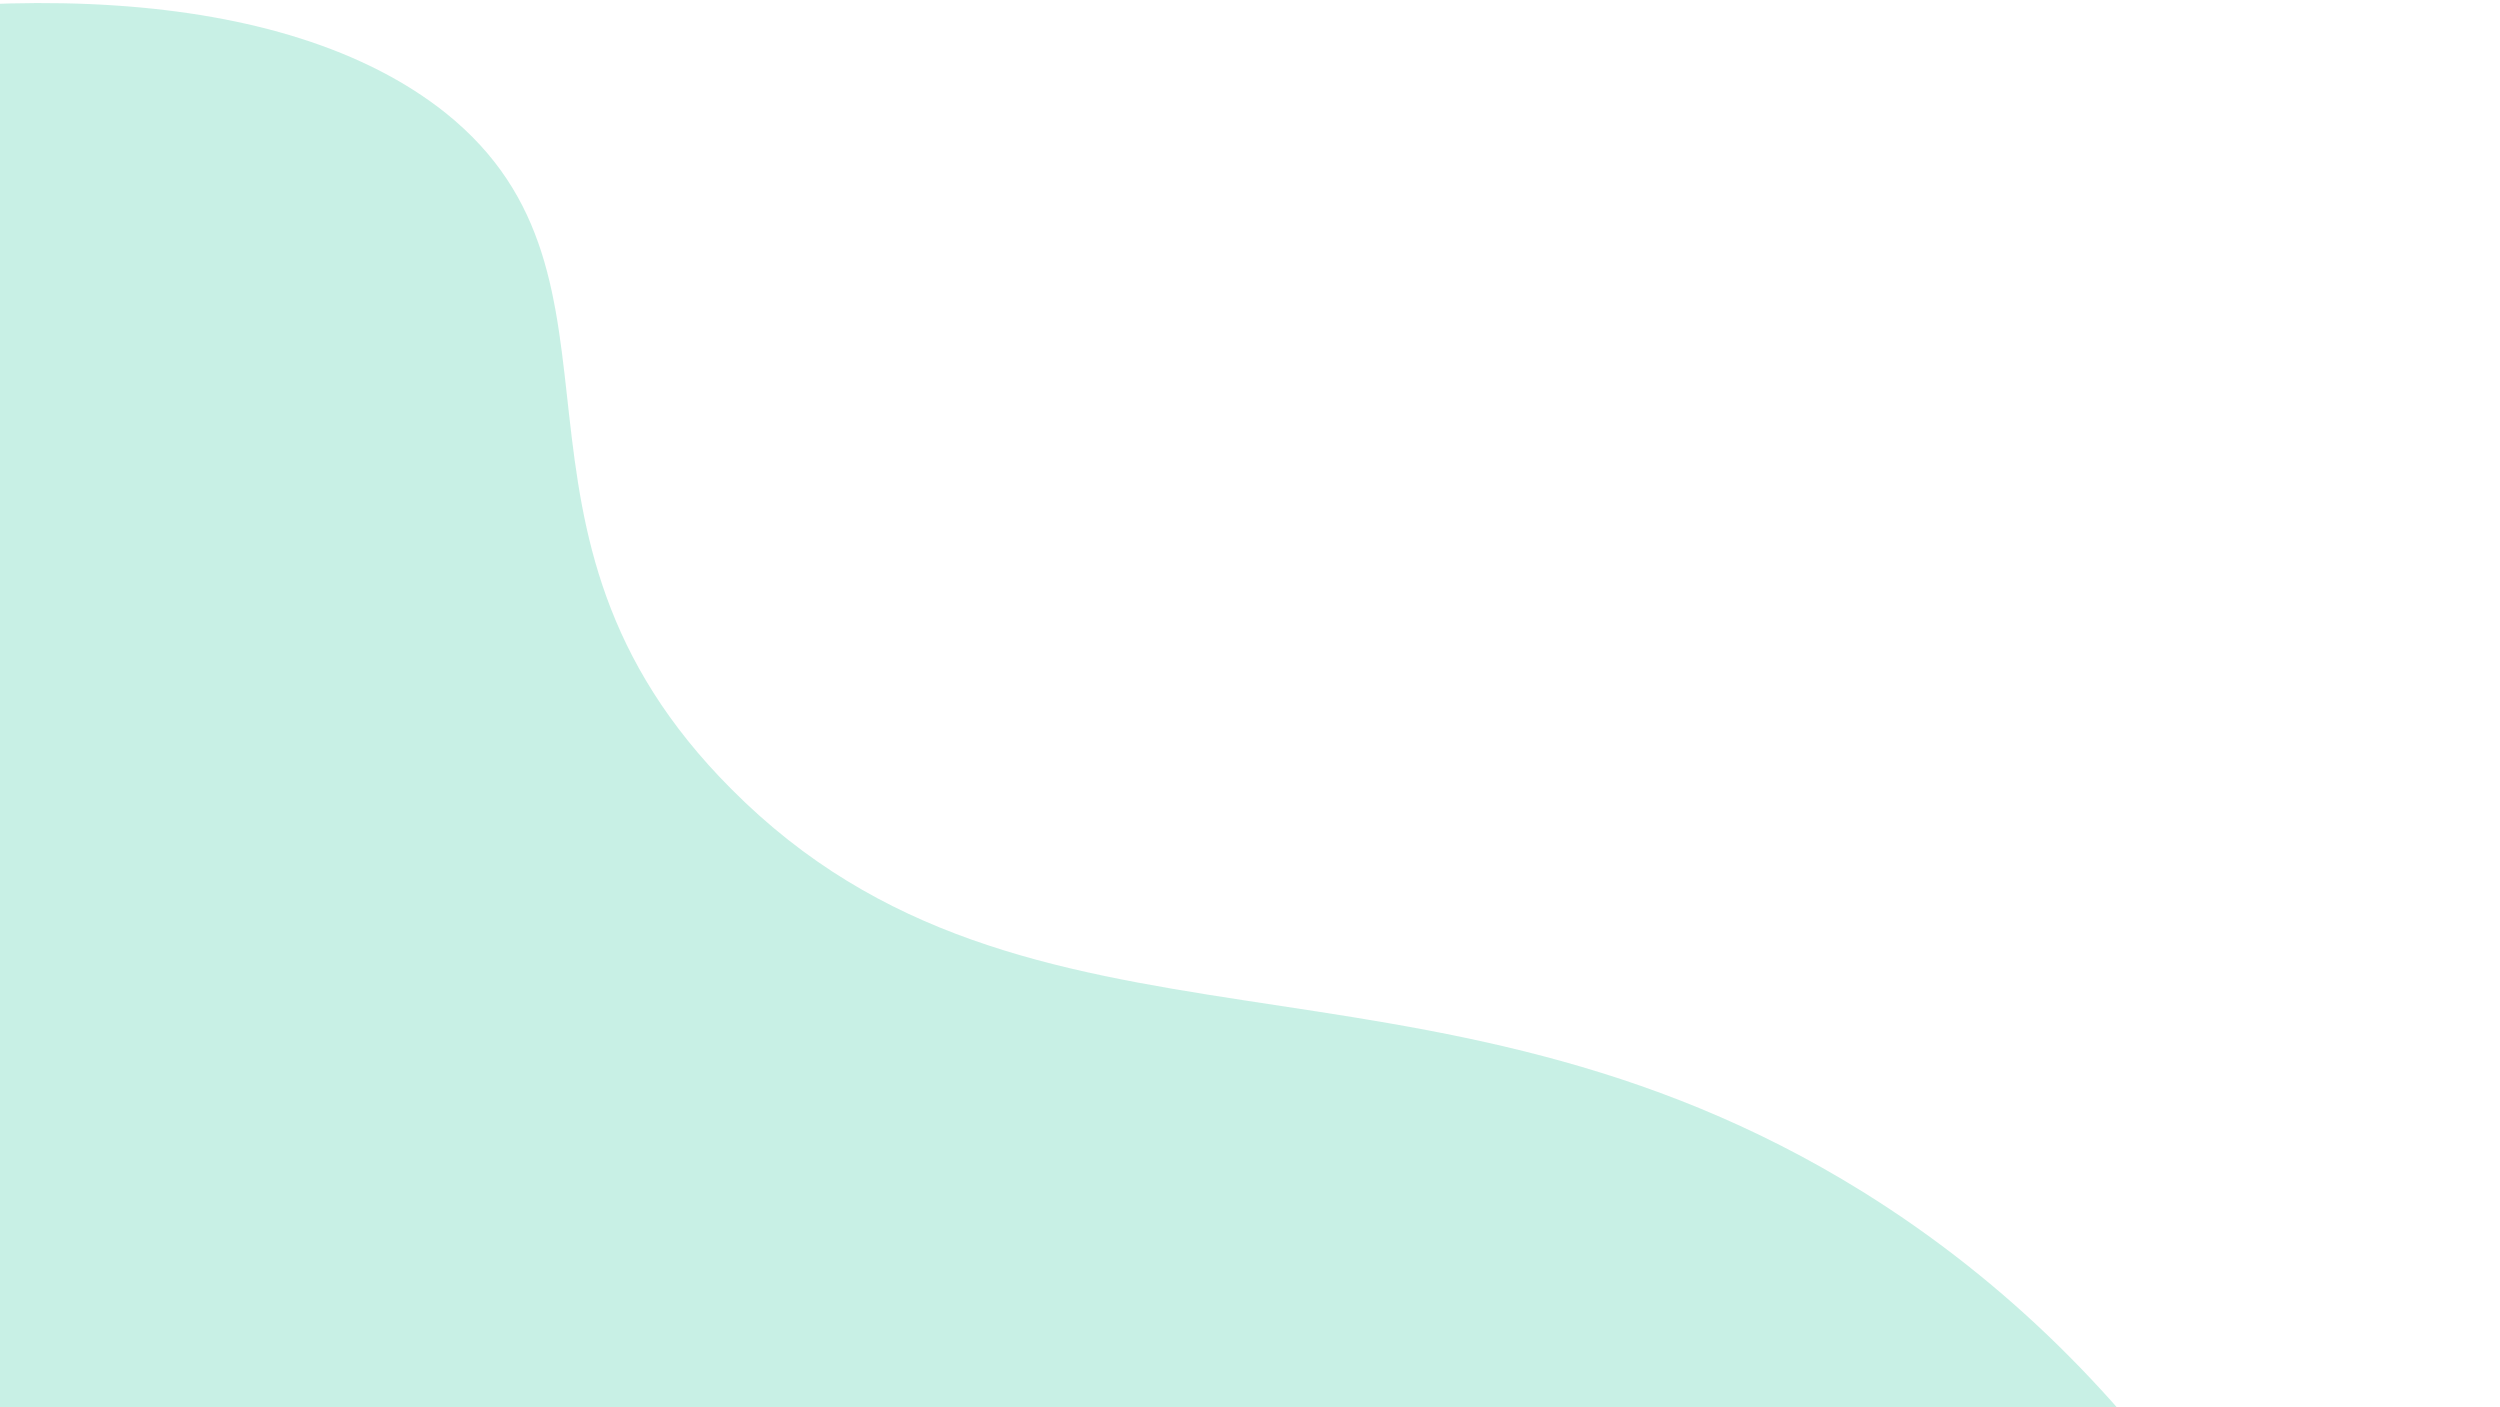<svg width="151" height="85" viewBox="0 0 151 85" fill="none" xmlns="http://www.w3.org/2000/svg">
<path d="M99.268 217.393C104.935 214.666 151.546 191.582 150.342 143.596C150.194 141.189 148.265 94.222 112.517 71.987C86.048 55.551 62.072 65.68 44.178 47.663C28.524 31.991 39.471 16.883 26.904 6.813C7.529 -8.602 -45.574 4.248 -75.727 31.156C-106.868 58.928 -130.308 116.936 -90.871 170.071C-46.37 229.693 47.048 242.077 99.268 217.393Z" fill="#27C79A" fill-opacity="0.25"/>
</svg>
